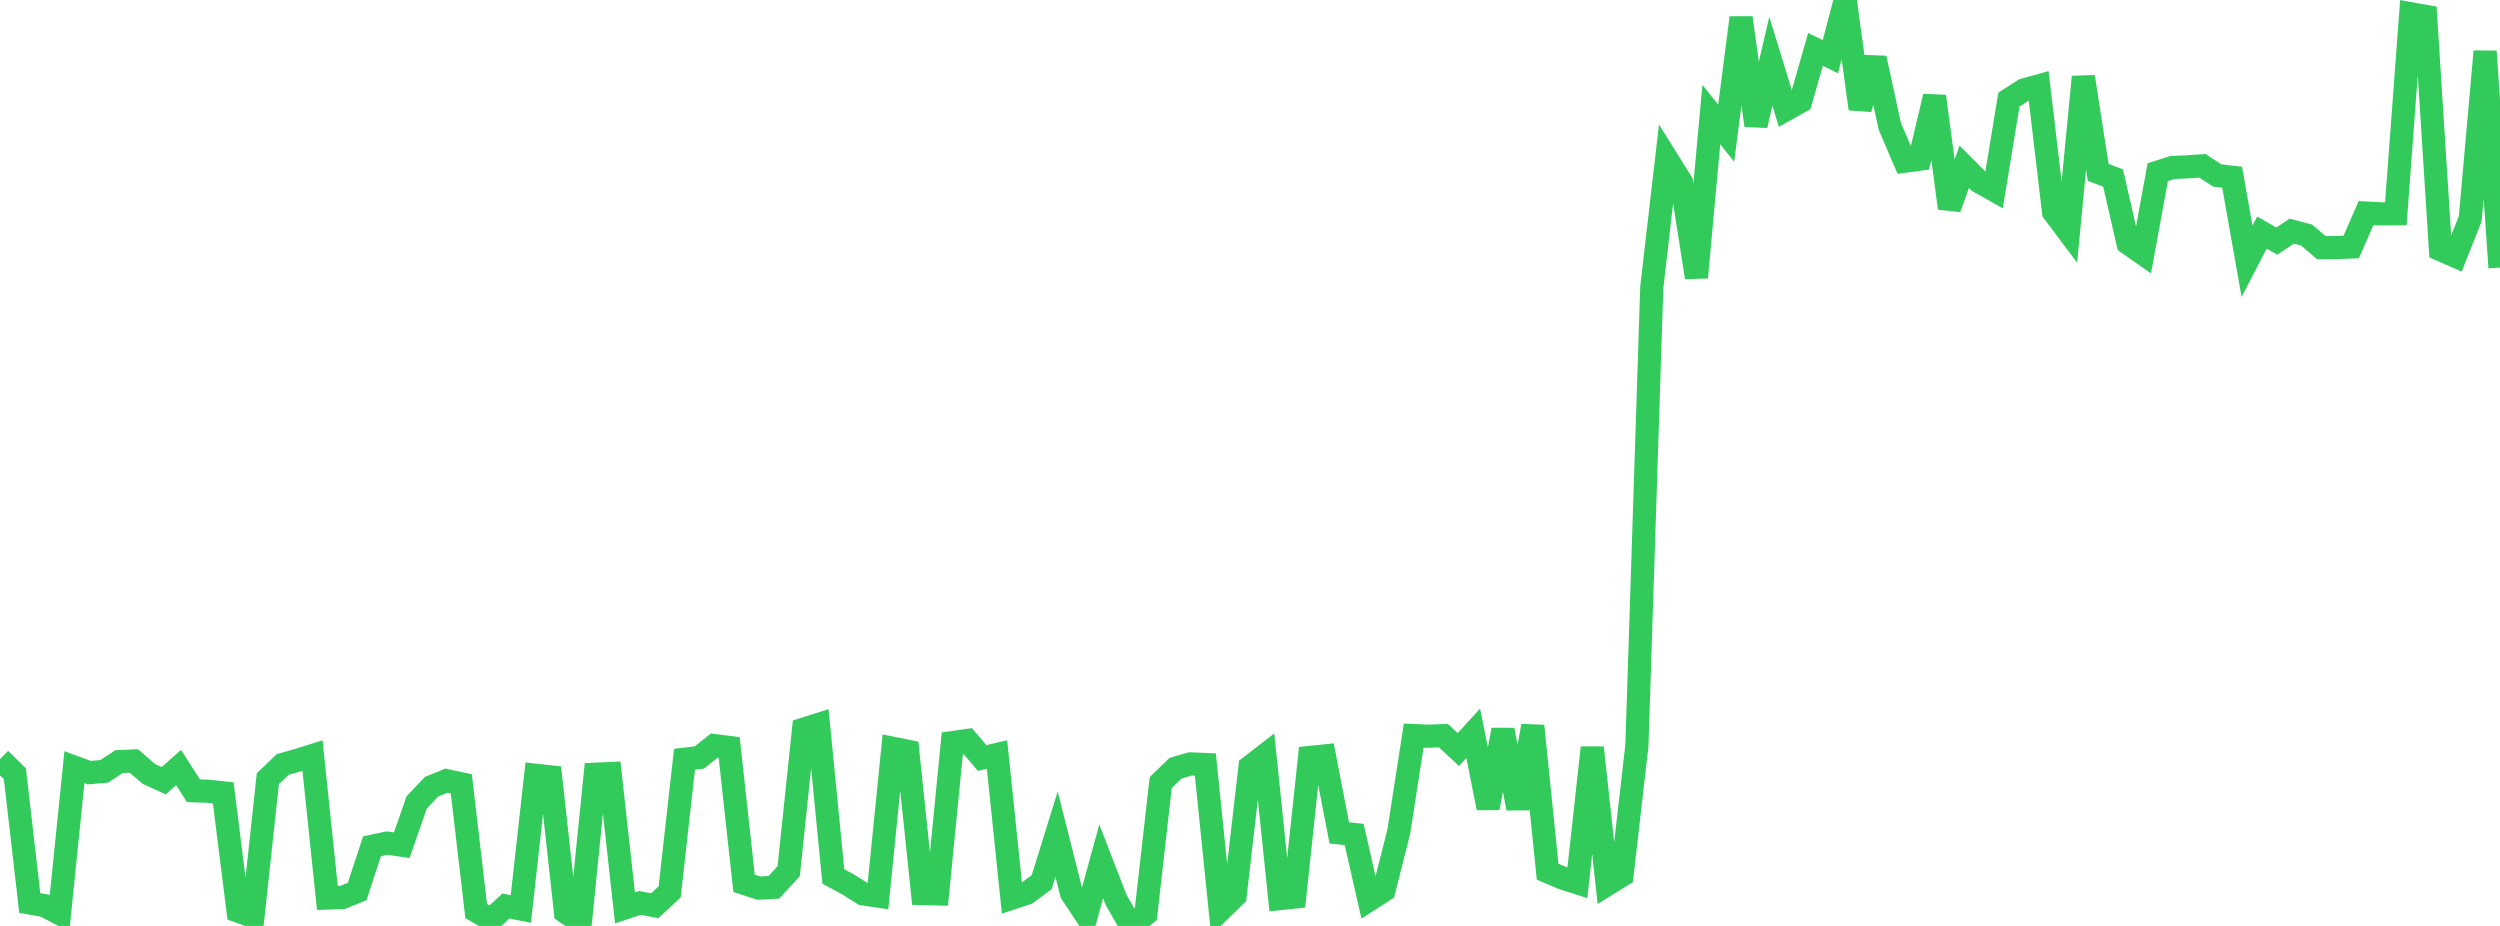 <?xml version="1.0" standalone="no"?>
<!DOCTYPE svg PUBLIC "-//W3C//DTD SVG 1.1//EN" "http://www.w3.org/Graphics/SVG/1.1/DTD/svg11.dtd">

<svg width="135" height="50" viewBox="0 0 135 50" preserveAspectRatio="none" 
  xmlns="http://www.w3.org/2000/svg"
  xmlns:xlink="http://www.w3.org/1999/xlink">


<polyline points="0.0, 40.989 0.804, 41.784 1.607, 48.76 2.411, 48.905 3.214, 49.328 4.018, 41.428 4.821, 41.721 5.625, 41.653 6.429, 41.126 7.232, 41.093 8.036, 41.792 8.839, 42.16 9.643, 41.445 10.446, 42.701 11.25, 42.728 12.054, 42.813 12.857, 49.2 13.661, 49.484 14.464, 42.047 15.268, 41.28 16.071, 41.053 16.875, 40.801 17.679, 48.493 18.482, 48.466 19.286, 48.141 20.089, 45.699 20.893, 45.528 21.696, 45.64 22.5, 43.331 23.304, 42.482 24.107, 42.155 24.911, 42.327 25.714, 49.198 26.518, 49.661 27.321, 48.924 28.125, 49.084 28.929, 41.863 29.732, 41.951 30.536, 49.25 31.339, 49.798 32.143, 41.808 32.946, 41.771 33.75, 49.027 34.554, 48.758 35.357, 48.91 36.161, 48.163 36.964, 40.998 37.768, 40.904 38.571, 40.261 39.375, 40.362 40.179, 47.698 40.982, 47.959 41.786, 47.914 42.589, 47.048 43.393, 39.376 44.196, 39.122 45.0, 47.326 45.804, 47.763 46.607, 48.268 47.411, 48.388 48.214, 40.407 49.018, 40.568 49.821, 48.251 50.625, 48.271 51.429, 40.101 52.232, 39.987 53.036, 40.933 53.839, 40.744 54.643, 48.498 55.446, 48.233 56.25, 47.638 57.054, 45.047 57.857, 48.222 58.661, 49.439 59.464, 46.513 60.268, 48.587 61.071, 50.0 61.875, 49.359 62.679, 42.257 63.482, 41.481 64.286, 41.249 65.089, 41.283 65.893, 49.155 66.696, 48.371 67.5, 41.41 68.304, 40.787 69.107, 48.525 69.911, 48.441 70.714, 40.904 71.518, 40.821 72.321, 44.977 73.125, 45.063 73.929, 48.598 74.732, 48.081 75.536, 44.899 76.339, 39.72 77.143, 39.755 77.946, 39.724 78.75, 40.477 79.554, 39.595 80.357, 43.63 81.161, 39.416 81.964, 43.651 82.768, 39.2 83.571, 47.069 84.375, 47.413 85.179, 47.671 85.982, 40.373 86.786, 47.762 87.589, 47.265 88.393, 40.257 89.196, 15.514 90.0, 8.566 90.804, 9.857 91.607, 14.981 92.411, 6.186 93.214, 7.192 94.018, 0.958 94.821, 6.773 95.625, 3.307 96.429, 5.926 97.232, 5.476 98.036, 2.67 98.839, 3.061 99.643, 0.0 100.446, 5.877 101.25, 3.141 102.054, 6.837 102.857, 8.705 103.661, 8.597 104.464, 5.204 105.268, 11.244 106.071, 9.004 106.875, 9.814 107.679, 10.265 108.482, 5.38 109.286, 4.86 110.089, 4.637 110.893, 11.449 111.696, 12.52 112.5, 4.149 113.304, 9.312 114.107, 9.613 114.911, 13.131 115.714, 13.694 116.518, 9.298 117.321, 9.043 118.125, 9.01 118.929, 8.952 119.732, 9.476 120.536, 9.572 121.339, 14.111 122.143, 12.559 122.946, 13.019 123.75, 12.484 124.554, 12.693 125.357, 13.374 126.161, 13.368 126.964, 13.337 127.768, 11.504 128.571, 11.548 129.375, 11.541 130.179, 0.742 130.982, 0.885 131.786, 13.482 132.589, 13.834 133.393, 11.806 134.196, 2.776 135.0, 14.449" fill="none" stroke="#32ca5b" stroke-width="1.25"/>

</svg>